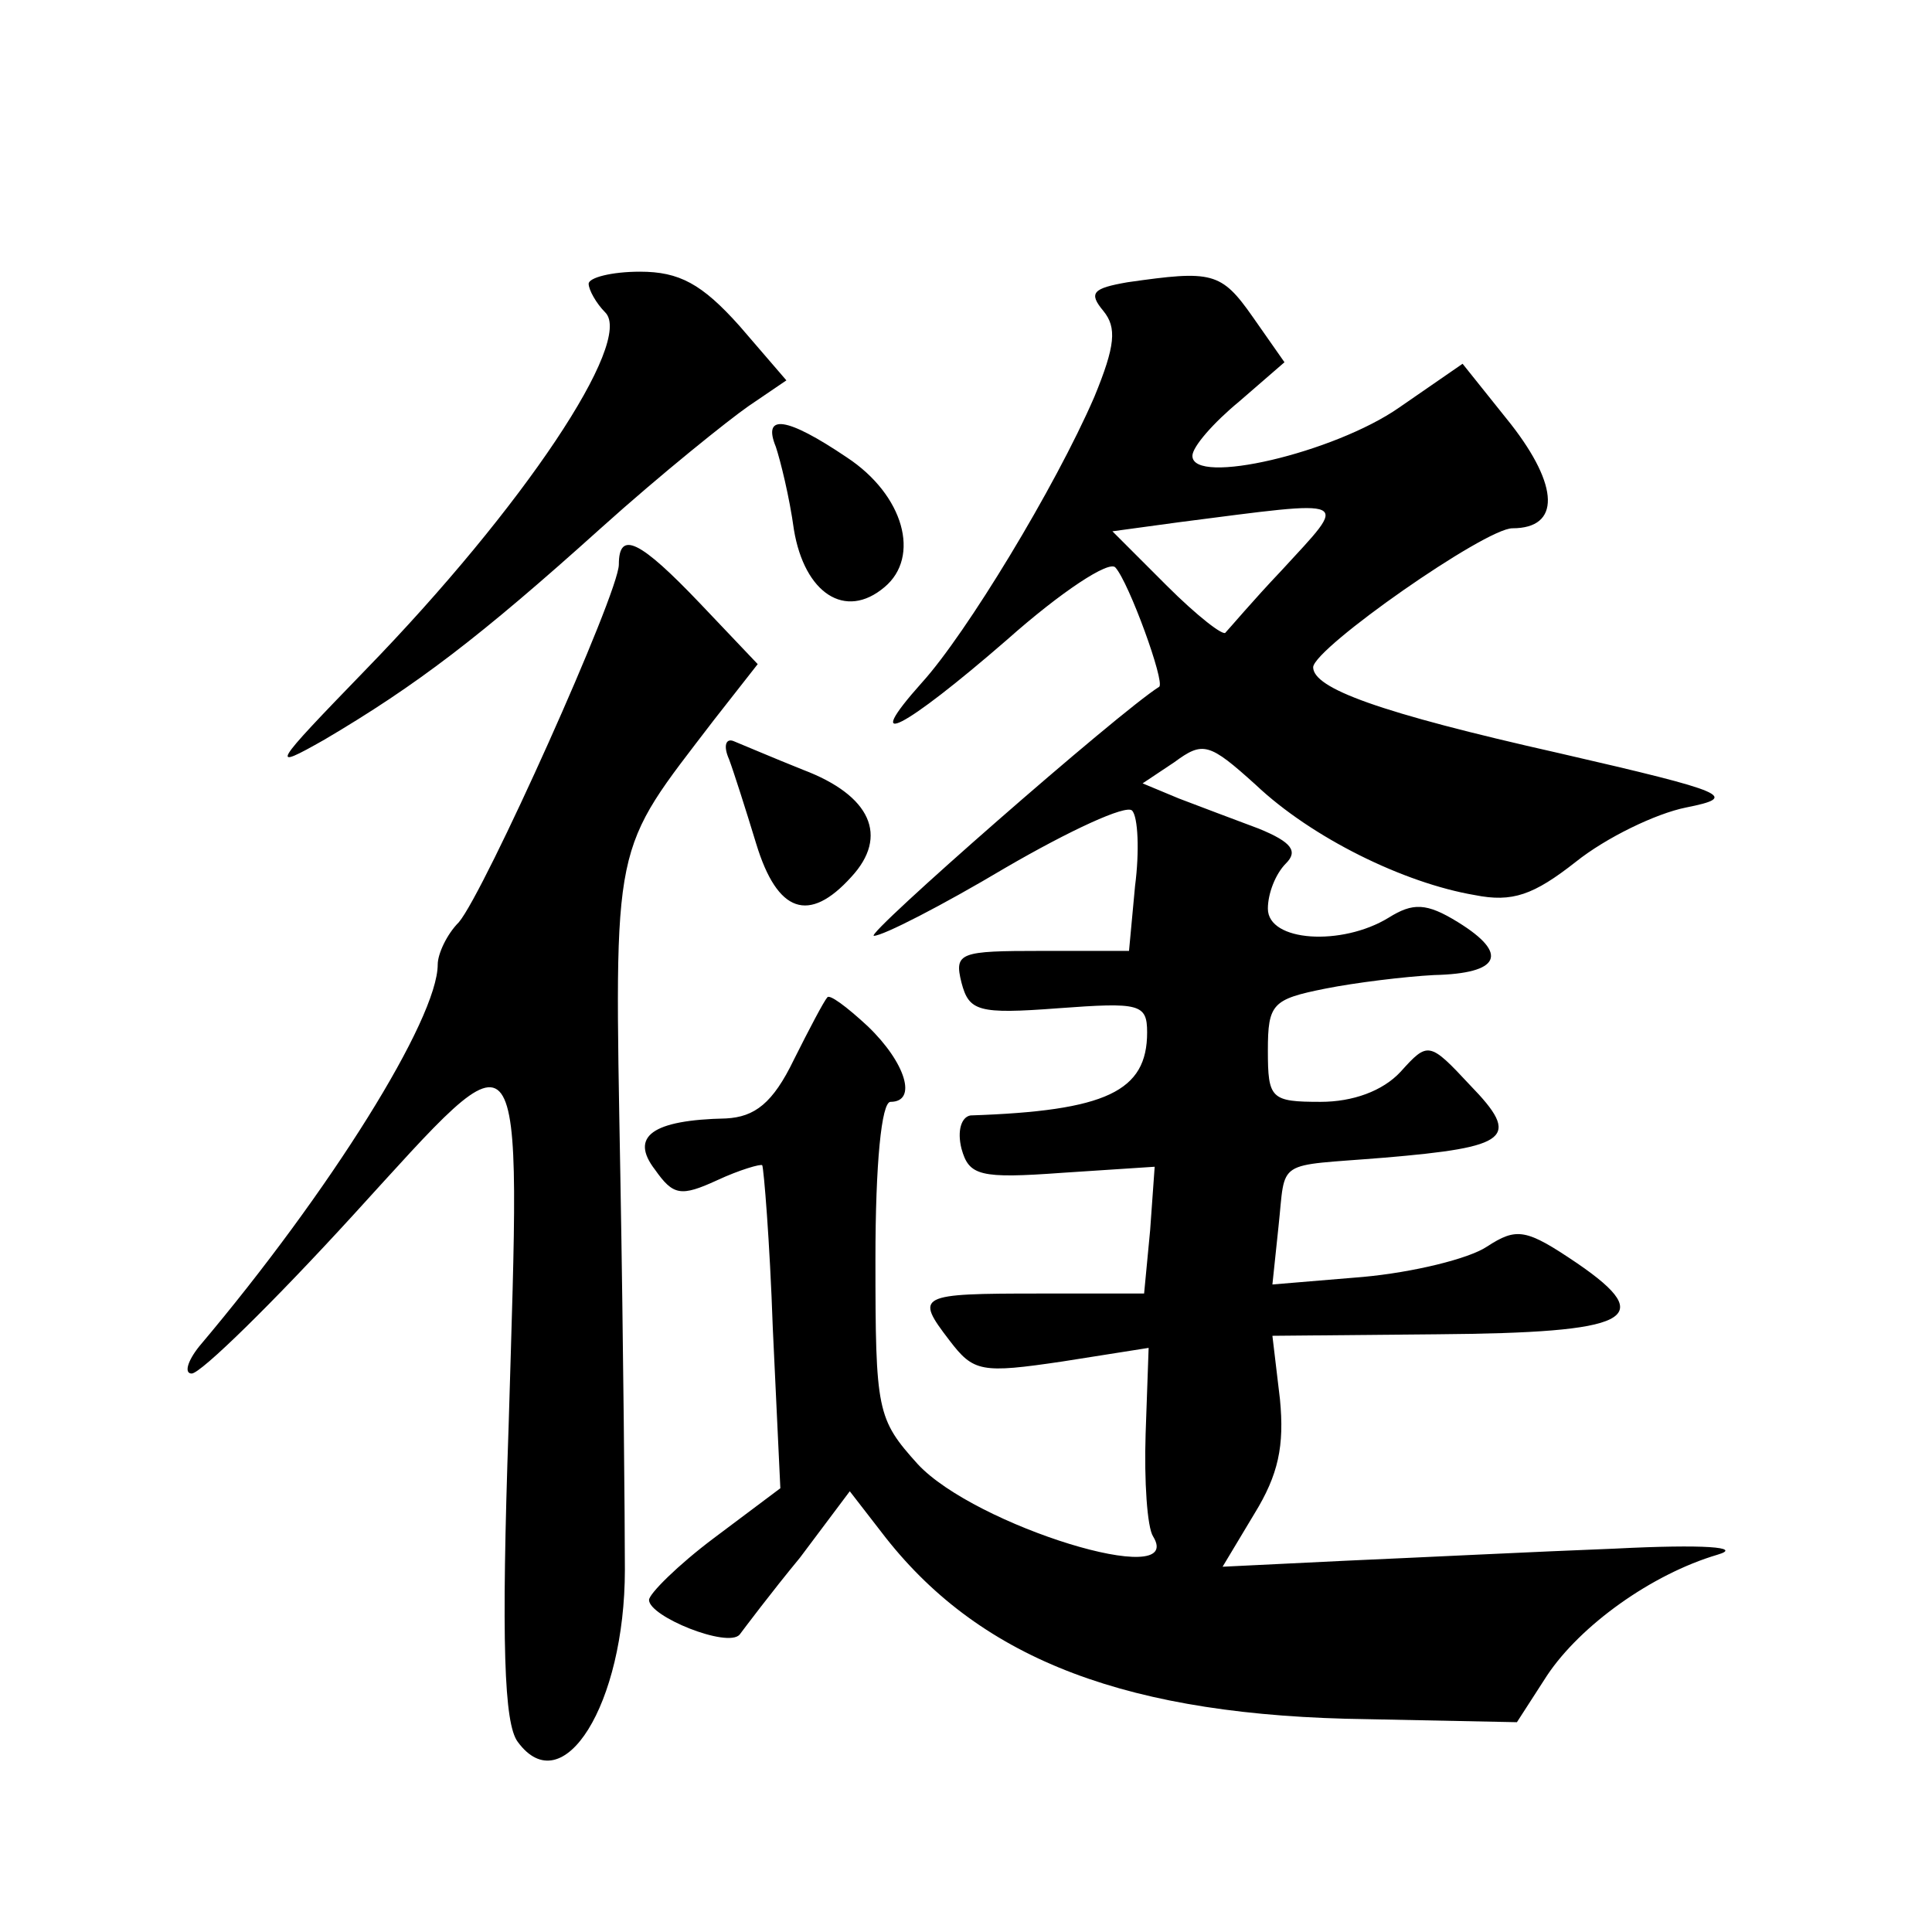 <?xml version="1.0" standalone="no"?>
<!DOCTYPE svg PUBLIC "-//W3C//DTD SVG 20010904//EN"
 "http://www.w3.org/TR/2001/REC-SVG-20010904/DTD/svg10.dtd">
<svg version="1.0" xmlns="http://www.w3.org/2000/svg"
 width="128pt" height="128pt" viewBox="0 0 128 128"
 preserveAspectRatio="xMidYMid meet">
<g transform="translate(0,128) scale(0.1,-0.1)"
fill="#0" stroke="none">
<path d="M390 1092 c0 -4 5 -13 11 -19 19 -19 -54 -129 -159 -237 -62 -64 -64 -67
-27 -46 61 36 103 68 183 140 40 36 85 72 98 81 l25 17 -31 36 c-25 28 -40 36 -66
36 -19 0 -34 -4 -34 -8z M747 1093 c-23 -4 -26 -7 -16 -19 9 -11 8 -23 -6 -57 -26
-60 -85 -157 -114 -189 -42 -47 -12 -31 56 28 36 32 68 53 72 48 9 -10 33 -76 29
-79 -27 -17 -196 -165 -189 -165 6 0 45 20 87 45 43 25 80 42 84 38 4 -4 5 -27
2 -50 l-4 -43 -58 0 c-54 0 -58 -1 -53 -21 5 -19 11 -21 64 -17 54 4 59 3 59 -16
0 -39 -27 -52 -117 -55 -6 -1 -9 -10 -6 -22 5 -18 12 -20 67 -16 l61 4 -3 -42 -4
-42 -69 0 c-81 0 -83 -1 -60 -31 16 -21 21 -22 75 -14 l57 9 -2 -57 c-1 -31 1 -62
5 -68 22 -36 -118 7 -156 48 -27 30 -28 35 -28 136 0 63 4 104 10 104 18 0 10 26
-15 50 -14 13 -26 22 -27 19 -2 -2 -12 -21 -22 -41 -14 -29 -26 -38 -45 -39 -49
-1 -64 -12 -47 -34 12 -17 17 -18 41 -7 15 7 29 11 30 10 1 -2 5 -50 7 -108 l5
-106 -44 -33 c-24 -18 -43 -37 -43 -41 0 -11 52 -32 60 -23 3 4 21 28 40 51 l33
44 24 -31 c64 -81 161 -118 319 -120 l99 -2 20 31 c22 33 69 67 113 80 17 5 -9
7 -68 4 -52 -2 -132 -6 -178 -8 l-82 -4 21 35 c16 26 20 45 17 76 l-5 42 109 1
c128 1 147 10 93 47 -34 23 -40 24 -60 11 -12 -8 -49 -17 -82 -20 l-60 -5 4 38
c5 46 -3 40 70 46 83 7 91 13 57 48 -27 29 -28 29 -46 9 -12 -13 -32 -20 -53 -20
-33 0 -35 2 -35 34 0 31 3 34 38 41 20 4 53 8 72 9 44 1 50 14 16 35 -21 13 -30
13 -46 3 -31 -19 -80 -16 -80 6 0 10 5 23 12 30 8 8 4 14 -18 23 -16 6 -40 15 -53
20 l-24 10 21 14 c19 14 23 13 54 -15 37 -35 98 -65 145 -73 25 -5 39 0 67 22 20
16 53 32 73 36 35 7 29 10 -84 36 -120 27 -163 43 -163 57 1 13 114 92 132 92 32
0 31 28 -1 69 l-32 40 -42 -29 c-43 -30 -137 -52 -137 -32 0 6 14 22 31 36 l30
26 -21 30 c-21 30 -27 31 -83 23z m102 -191 c-19 -20 -35 -39 -37 -41 -1 -3 -19
11 -39 31 l-36 36 44 6 c117 15 113 17 68 -32z M514 984 c3 -9 9 -33 12 -55 7 -42
34 -60 60 -38 24 20 13 61 -25 86 -40 27 -56 29 -47 7z M410 906 c0 -19 -89 -217
-106 -237 -8 -8 -14 -21 -14 -28 0 -36 -71 -150 -158 -253 -8 -10 -10 -18 -5 -18
6 0 54 47 107 105 116 127 111 134 103 -139 -5 -145 -3 -198 6 -210 30 -41 71 25
71 114 0 30 -1 148 -3 261 -4 226 -6 213 62 302 l29 37 -38 40 c-40 42 -54 49 -54
26z M483 777 c3 -8 11 -33 18 -56 14 -46 35 -53 63 -22 25 27 13 54 -32 71 -20
8 -41 17 -46 19 -5 2 -7 -3 -3 -12z"/>
</g>
</svg>
